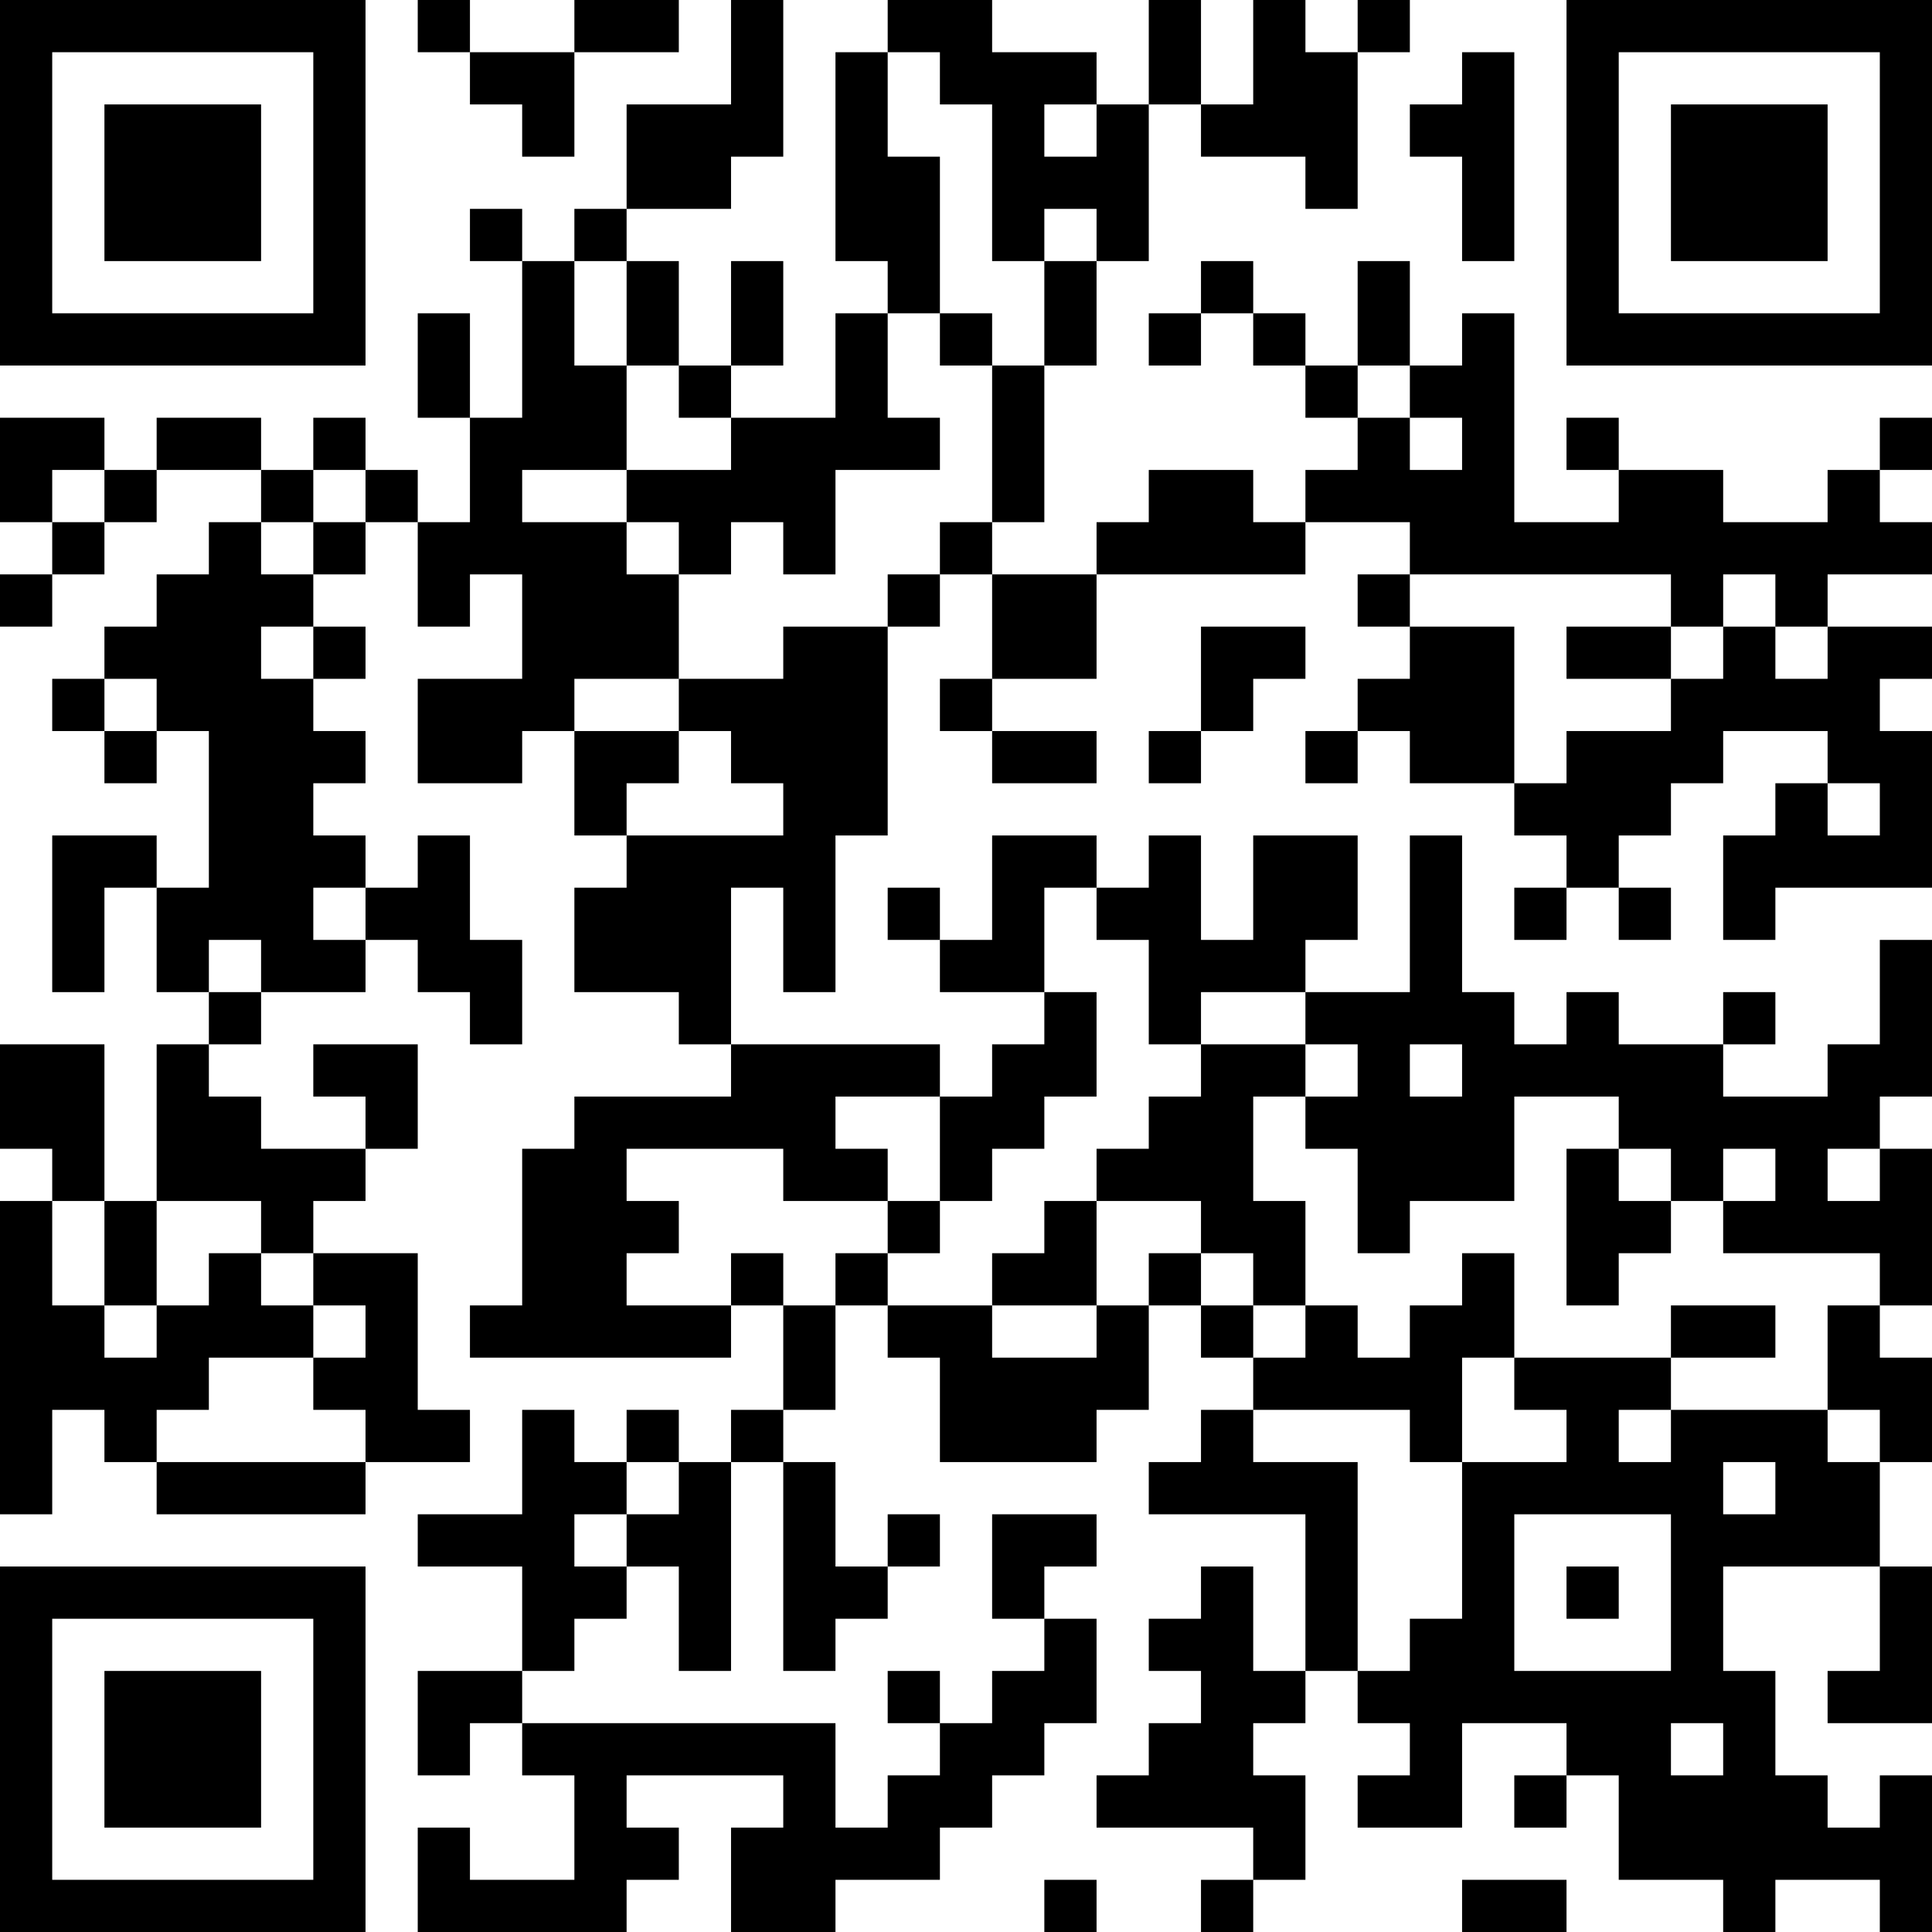 <?xml version="1.0" encoding="UTF-8"?>
<svg xmlns="http://www.w3.org/2000/svg" version="1.1" width="400" height="400" viewBox="0 0 400 400"><rect x="0" y="0" width="400" height="400" fill="#ffffff"/><g transform="scale(10.811)"><g transform="translate(0,0)"><path fill-rule="evenodd" d="M8 0L8 1L9 1L9 2L10 2L10 3L11 3L11 1L13 1L13 0L11 0L11 1L9 1L9 0ZM14 0L14 2L12 2L12 4L11 4L11 5L10 5L10 4L9 4L9 5L10 5L10 8L9 8L9 6L8 6L8 8L9 8L9 10L8 10L8 9L7 9L7 8L6 8L6 9L5 9L5 8L3 8L3 9L2 9L2 8L0 8L0 10L1 10L1 11L0 11L0 12L1 12L1 11L2 11L2 10L3 10L3 9L5 9L5 10L4 10L4 11L3 11L3 12L2 12L2 13L1 13L1 14L2 14L2 15L3 15L3 14L4 14L4 17L3 17L3 16L1 16L1 19L2 19L2 17L3 17L3 19L4 19L4 20L3 20L3 23L2 23L2 20L0 20L0 22L1 22L1 23L0 23L0 29L1 29L1 27L2 27L2 28L3 28L3 29L7 29L7 28L9 28L9 27L8 27L8 24L6 24L6 23L7 23L7 22L8 22L8 20L6 20L6 21L7 21L7 22L5 22L5 21L4 21L4 20L5 20L5 19L7 19L7 18L8 18L8 19L9 19L9 20L10 20L10 18L9 18L9 16L8 16L8 17L7 17L7 16L6 16L6 15L7 15L7 14L6 14L6 13L7 13L7 12L6 12L6 11L7 11L7 10L8 10L8 12L9 12L9 11L10 11L10 13L8 13L8 15L10 15L10 14L11 14L11 16L12 16L12 17L11 17L11 19L13 19L13 20L14 20L14 21L11 21L11 22L10 22L10 25L9 25L9 26L14 26L14 25L15 25L15 27L14 27L14 28L13 28L13 27L12 27L12 28L11 28L11 27L10 27L10 29L8 29L8 30L10 30L10 32L8 32L8 34L9 34L9 33L10 33L10 34L11 34L11 36L9 36L9 35L8 35L8 37L12 37L12 36L13 36L13 35L12 35L12 34L15 34L15 35L14 35L14 37L16 37L16 36L18 36L18 35L19 35L19 34L20 34L20 33L21 33L21 31L20 31L20 30L21 30L21 29L19 29L19 31L20 31L20 32L19 32L19 33L18 33L18 32L17 32L17 33L18 33L18 34L17 34L17 35L16 35L16 33L10 33L10 32L11 32L11 31L12 31L12 30L13 30L13 32L14 32L14 28L15 28L15 32L16 32L16 31L17 31L17 30L18 30L18 29L17 29L17 30L16 30L16 28L15 28L15 27L16 27L16 25L17 25L17 26L18 26L18 28L21 28L21 27L22 27L22 25L23 25L23 26L24 26L24 27L23 27L23 28L22 28L22 29L25 29L25 32L24 32L24 30L23 30L23 31L22 31L22 32L23 32L23 33L22 33L22 34L21 34L21 35L24 35L24 36L23 36L23 37L24 37L24 36L25 36L25 34L24 34L24 33L25 33L25 32L26 32L26 33L27 33L27 34L26 34L26 35L28 35L28 33L30 33L30 34L29 34L29 35L30 35L30 34L31 34L31 36L33 36L33 37L34 37L34 36L36 36L36 37L37 37L37 34L36 34L36 35L35 35L35 34L34 34L34 32L33 32L33 30L36 30L36 32L35 32L35 33L37 33L37 30L36 30L36 28L37 28L37 26L36 26L36 25L37 25L37 22L36 22L36 21L37 21L37 18L36 18L36 20L35 20L35 21L33 21L33 20L34 20L34 19L33 19L33 20L31 20L31 19L30 19L30 20L29 20L29 19L28 19L28 16L27 16L27 19L25 19L25 18L26 18L26 16L24 16L24 18L23 18L23 16L22 16L22 17L21 17L21 16L19 16L19 18L18 18L18 17L17 17L17 18L18 18L18 19L20 19L20 20L19 20L19 21L18 21L18 20L14 20L14 17L15 17L15 19L16 19L16 16L17 16L17 12L18 12L18 11L19 11L19 13L18 13L18 14L19 14L19 15L21 15L21 14L19 14L19 13L21 13L21 11L25 11L25 10L27 10L27 11L26 11L26 12L27 12L27 13L26 13L26 14L25 14L25 15L26 15L26 14L27 14L27 15L29 15L29 16L30 16L30 17L29 17L29 18L30 18L30 17L31 17L31 18L32 18L32 17L31 17L31 16L32 16L32 15L33 15L33 14L35 14L35 15L34 15L34 16L33 16L33 18L34 18L34 17L37 17L37 14L36 14L36 13L37 13L37 12L35 12L35 11L37 11L37 10L36 10L36 9L37 9L37 8L36 8L36 9L35 9L35 10L33 10L33 9L31 9L31 8L30 8L30 9L31 9L31 10L29 10L29 6L28 6L28 7L27 7L27 5L26 5L26 7L25 7L25 6L24 6L24 5L23 5L23 6L22 6L22 7L23 7L23 6L24 6L24 7L25 7L25 8L26 8L26 9L25 9L25 10L24 10L24 9L22 9L22 10L21 10L21 11L19 11L19 10L20 10L20 7L21 7L21 5L22 5L22 2L23 2L23 3L25 3L25 4L26 4L26 1L27 1L27 0L26 0L26 1L25 1L25 0L24 0L24 2L23 2L23 0L22 0L22 2L21 2L21 1L19 1L19 0L17 0L17 1L16 1L16 5L17 5L17 6L16 6L16 8L14 8L14 7L15 7L15 5L14 5L14 7L13 7L13 5L12 5L12 4L14 4L14 3L15 3L15 0ZM17 1L17 3L18 3L18 6L17 6L17 8L18 8L18 9L16 9L16 11L15 11L15 10L14 10L14 11L13 11L13 10L12 10L12 9L14 9L14 8L13 8L13 7L12 7L12 5L11 5L11 7L12 7L12 9L10 9L10 10L12 10L12 11L13 11L13 13L11 13L11 14L13 14L13 15L12 15L12 16L15 16L15 15L14 15L14 14L13 14L13 13L15 13L15 12L17 12L17 11L18 11L18 10L19 10L19 7L20 7L20 5L21 5L21 4L20 4L20 5L19 5L19 2L18 2L18 1ZM28 1L28 2L27 2L27 3L28 3L28 5L29 5L29 1ZM20 2L20 3L21 3L21 2ZM18 6L18 7L19 7L19 6ZM26 7L26 8L27 8L27 9L28 9L28 8L27 8L27 7ZM1 9L1 10L2 10L2 9ZM6 9L6 10L5 10L5 11L6 11L6 10L7 10L7 9ZM27 11L27 12L29 12L29 15L30 15L30 14L32 14L32 13L33 13L33 12L34 12L34 13L35 13L35 12L34 12L34 11L33 11L33 12L32 12L32 11ZM5 12L5 13L6 13L6 12ZM23 12L23 14L22 14L22 15L23 15L23 14L24 14L24 13L25 13L25 12ZM30 12L30 13L32 13L32 12ZM2 13L2 14L3 14L3 13ZM35 15L35 16L36 16L36 15ZM6 17L6 18L7 18L7 17ZM20 17L20 19L21 19L21 21L20 21L20 22L19 22L19 23L18 23L18 21L16 21L16 22L17 22L17 23L15 23L15 22L12 22L12 23L13 23L13 24L12 24L12 25L14 25L14 24L15 24L15 25L16 25L16 24L17 24L17 25L19 25L19 26L21 26L21 25L22 25L22 24L23 24L23 25L24 25L24 26L25 26L25 25L26 25L26 26L27 26L27 25L28 25L28 24L29 24L29 26L28 26L28 28L27 28L27 27L24 27L24 28L26 28L26 32L27 32L27 31L28 31L28 28L30 28L30 27L29 27L29 26L32 26L32 27L31 27L31 28L32 28L32 27L35 27L35 28L36 28L36 27L35 27L35 25L36 25L36 24L33 24L33 23L34 23L34 22L33 22L33 23L32 23L32 22L31 22L31 21L29 21L29 23L27 23L27 24L26 24L26 22L25 22L25 21L26 21L26 20L25 20L25 19L23 19L23 20L22 20L22 18L21 18L21 17ZM4 18L4 19L5 19L5 18ZM23 20L23 21L22 21L22 22L21 22L21 23L20 23L20 24L19 24L19 25L21 25L21 23L23 23L23 24L24 24L24 25L25 25L25 23L24 23L24 21L25 21L25 20ZM27 20L27 21L28 21L28 20ZM30 22L30 25L31 25L31 24L32 24L32 23L31 23L31 22ZM35 22L35 23L36 23L36 22ZM1 23L1 25L2 25L2 26L3 26L3 25L4 25L4 24L5 24L5 25L6 25L6 26L4 26L4 27L3 27L3 28L7 28L7 27L6 27L6 26L7 26L7 25L6 25L6 24L5 24L5 23L3 23L3 25L2 25L2 23ZM17 23L17 24L18 24L18 23ZM32 25L32 26L34 26L34 25ZM12 28L12 29L11 29L11 30L12 30L12 29L13 29L13 28ZM33 28L33 29L34 29L34 28ZM29 29L29 32L32 32L32 29ZM30 30L30 31L31 31L31 30ZM32 33L32 34L33 34L33 33ZM20 36L20 37L21 37L21 36ZM28 36L28 37L30 37L30 36ZM0 0L0 7L7 7L7 0ZM1 1L1 6L6 6L6 1ZM2 2L2 5L5 5L5 2ZM30 0L30 7L37 7L37 0ZM31 1L31 6L36 6L36 1ZM32 2L32 5L35 5L35 2ZM0 30L0 37L7 37L7 30ZM1 31L1 36L6 36L6 31ZM2 32L2 35L5 35L5 32Z" fill="#000000"/></g></g></svg>
